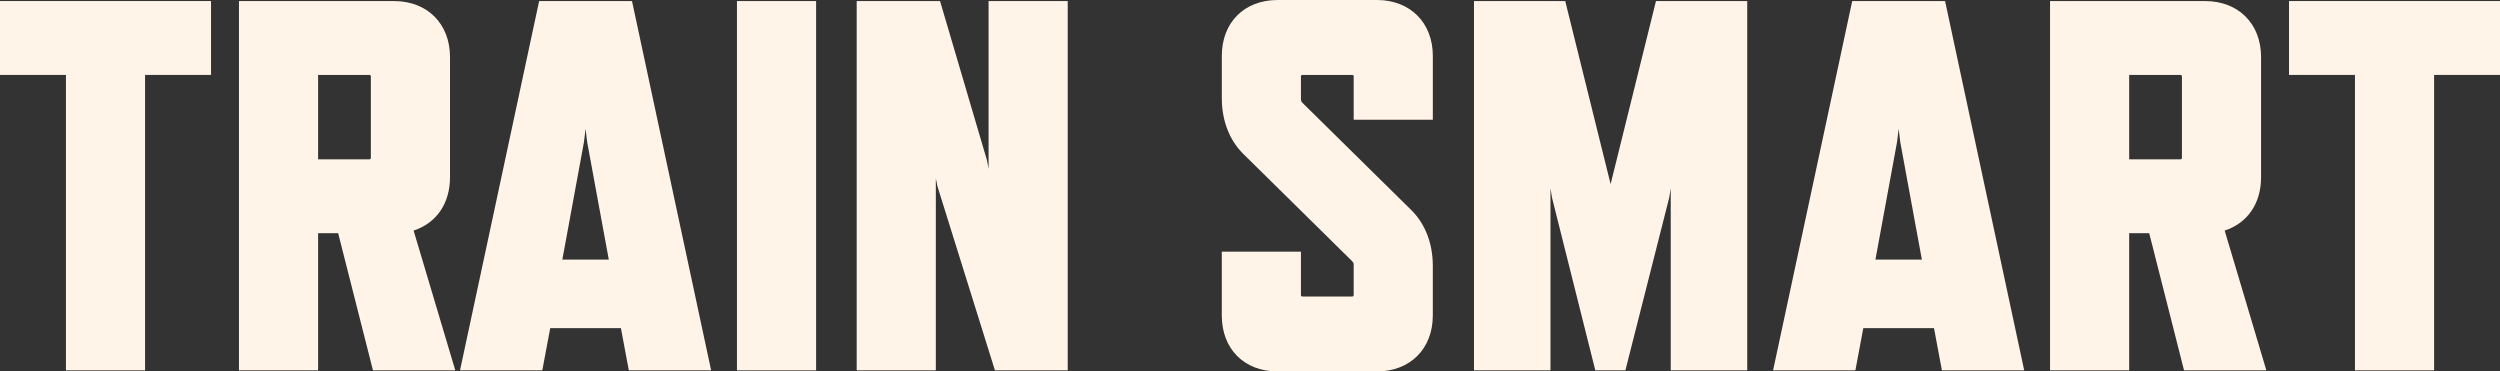 <svg width="175" height="26" viewBox="0 0 175 26" fill="none" xmlns="http://www.w3.org/2000/svg">
<rect x="0" y="0" width="175" height="26" fill="#333333" stroke="none"/>
<path d="M10.155 5.244V25.924H4.616V5.244H0V0.074H14.772V5.244H10.155Z" fill="#FFF4E7"/>
<path d="M26.108 25.925L23.671 16.324H22.267V25.925H16.728V0.075H27.585C29.911 0.075 31.5 1.663 31.5 3.99V12.409C31.5 14.255 30.539 15.622 28.952 16.139L31.87 25.925H26.109H26.108ZM22.267 11.153H25.849C25.923 11.153 25.96 11.116 25.96 11.042V5.355C25.96 5.282 25.923 5.244 25.849 5.244H22.267V11.153Z" fill="#FFF4E7"/>
<path d="M43.464 22.97H38.515L37.961 25.924H32.201L37.74 0.074H44.24L49.779 25.924H44.018L43.464 22.97ZM42.615 18.17L41.1 9.934L40.99 9.011L40.879 9.934L39.364 18.17H42.614H42.615Z" fill="#FFF4E7"/>
<path d="M51.587 25.925V0.075H57.127V25.925H51.587Z" fill="#FFF4E7"/>
<path d="M69.645 25.925L65.619 13.037L65.508 12.483V25.925H59.968V0.075H65.803L69.09 11.227L69.201 11.819V0.075H74.74V25.925H69.644H69.645Z" fill="#FFF4E7"/>
<path d="M94.648 18.28L87.004 10.747C86.117 9.86 85.527 8.531 85.527 6.869V3.915C85.527 1.588 87.078 0 89.441 0H96.384C98.71 0 100.298 1.588 100.298 3.915V8.383H94.759V5.355C94.759 5.282 94.722 5.245 94.648 5.245H91.176C91.102 5.245 91.065 5.282 91.065 5.355V6.944C91.065 7.055 91.102 7.129 91.176 7.203L98.82 14.735C99.707 15.622 100.297 16.951 100.297 18.614V22.085C100.297 24.412 98.709 26 96.383 26H89.44C87.076 26 85.526 24.412 85.526 22.085V17.617H91.065V20.645C91.065 20.718 91.102 20.756 91.176 20.756H94.648C94.722 20.756 94.759 20.718 94.759 20.645V18.54C94.759 18.428 94.722 18.355 94.648 18.281V18.28Z" fill="#FFF4E7"/>
<path d="M116.952 25.925V13.184L116.842 13.85L113.777 25.925H111.672L108.644 13.85L108.534 13.184V25.925H103.179V0.075H109.567L112.743 12.889L115.918 0.075H122.306V25.925H116.951H116.952Z" fill="#FFF4E7"/>
<path d="M135.38 22.97H130.431L129.877 25.924H124.116L129.655 0.074H136.155L141.694 25.924H135.934L135.38 22.97ZM134.531 18.17L133.016 9.934L132.906 9.011L132.795 9.934L131.28 18.17H134.529H134.531Z" fill="#FFF4E7"/>
<path d="M152.883 25.925L150.445 16.324H149.042V25.925H143.503V0.075H154.36C156.686 0.075 158.275 1.663 158.275 3.99V12.409C158.275 14.255 157.314 15.622 155.727 16.139L158.645 25.925H152.884H152.883ZM149.042 11.153H152.624C152.698 11.153 152.735 11.117 152.735 11.043V5.357C152.735 5.283 152.698 5.246 152.624 5.246H149.042V11.155V11.153Z" fill="#FFF4E7"/>
<path d="M170.387 5.244V25.924H164.848V5.244H160.232V0.074H175.003V5.244H170.387Z" fill="#FFF4E7"/>
</svg>
